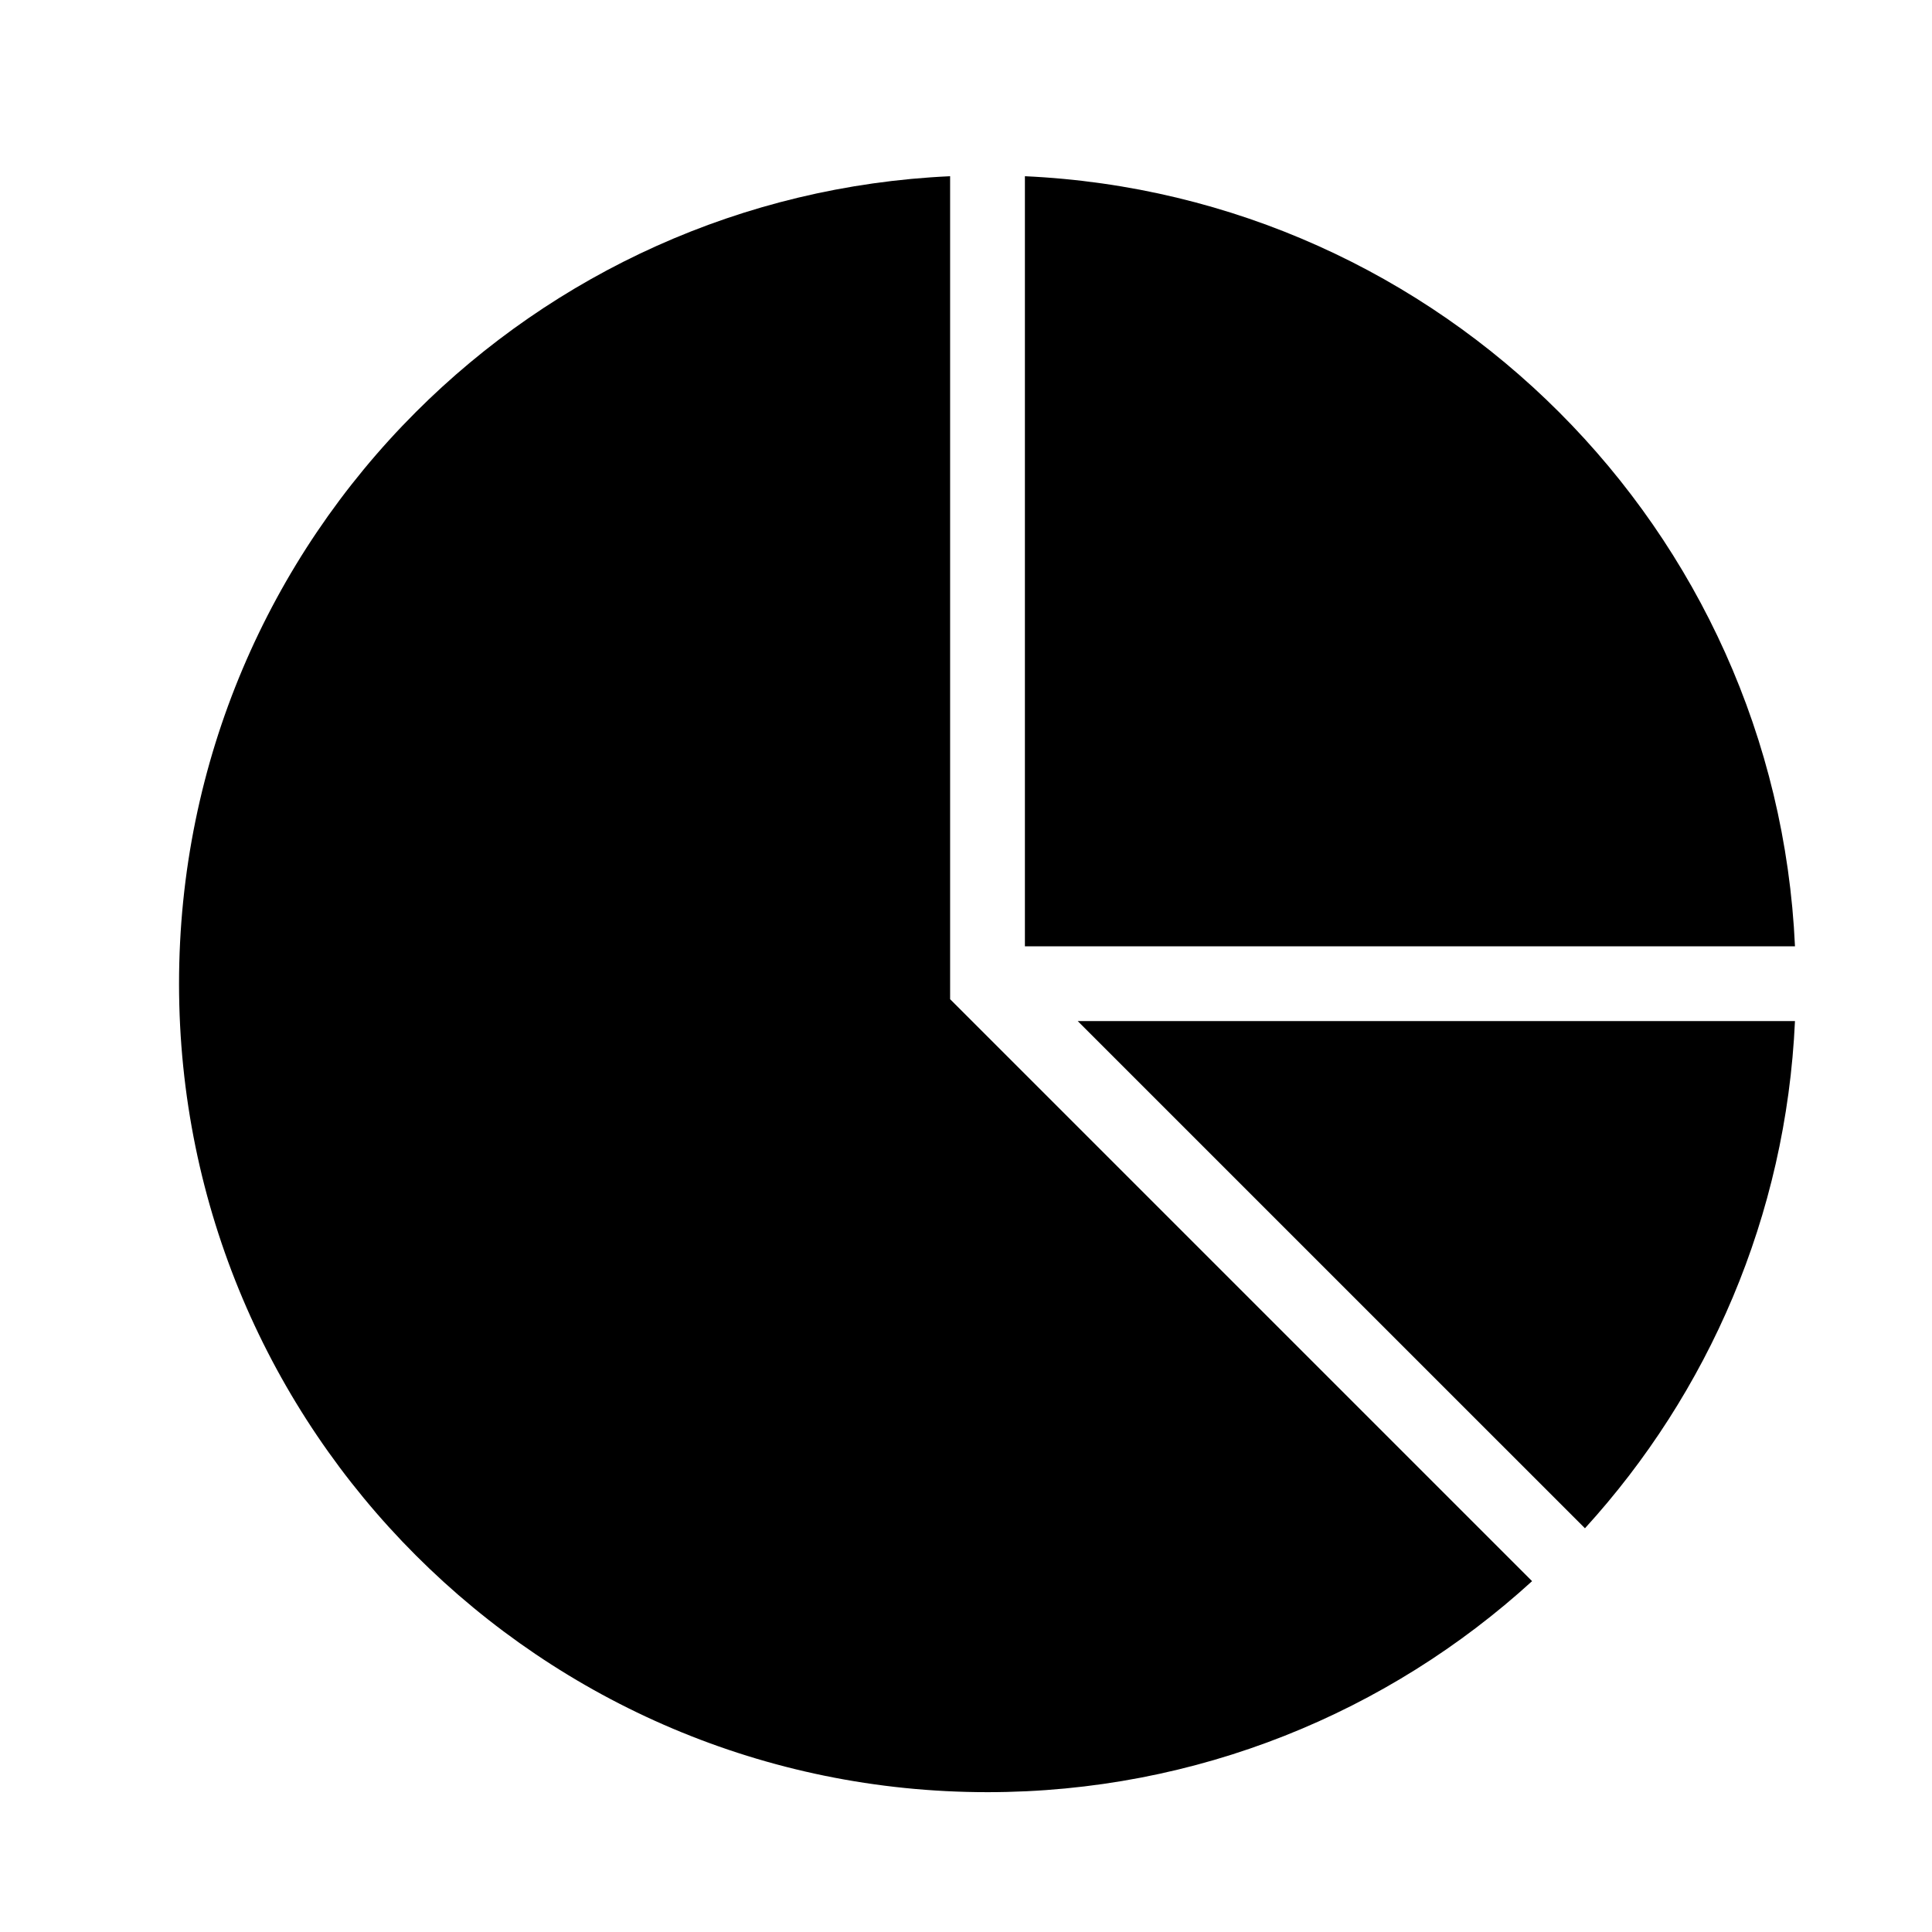 <?xml version="1.0" encoding="UTF-8"?>
<!-- Uploaded to: ICON Repo, www.iconrepo.com, Generator: ICON Repo Mixer Tools -->
<svg fill="#000000" width="800px" height="800px" version="1.1" viewBox="144 144 512 512" xmlns="http://www.w3.org/2000/svg">
 <g>
  <path d="m429.61 414.6 134.42 134.41c32.648-35.801 53.305-82.719 55.656-134.41z"/>
  <path d="m395.79 408.8v-218.1c-55.219 2.519-104.99 25.906-141.59 62.504-38.773 38.77-62.754 92.328-62.754 151.49 0 118.32 95.926 214.25 214.25 214.25 55.59 0 106.24-21.184 144.32-55.922z"/>
  <path d="m415.61 394.79h204.08c-5.027-110.43-93.648-199.05-204.08-204.09z"/>
 </g>
</svg>